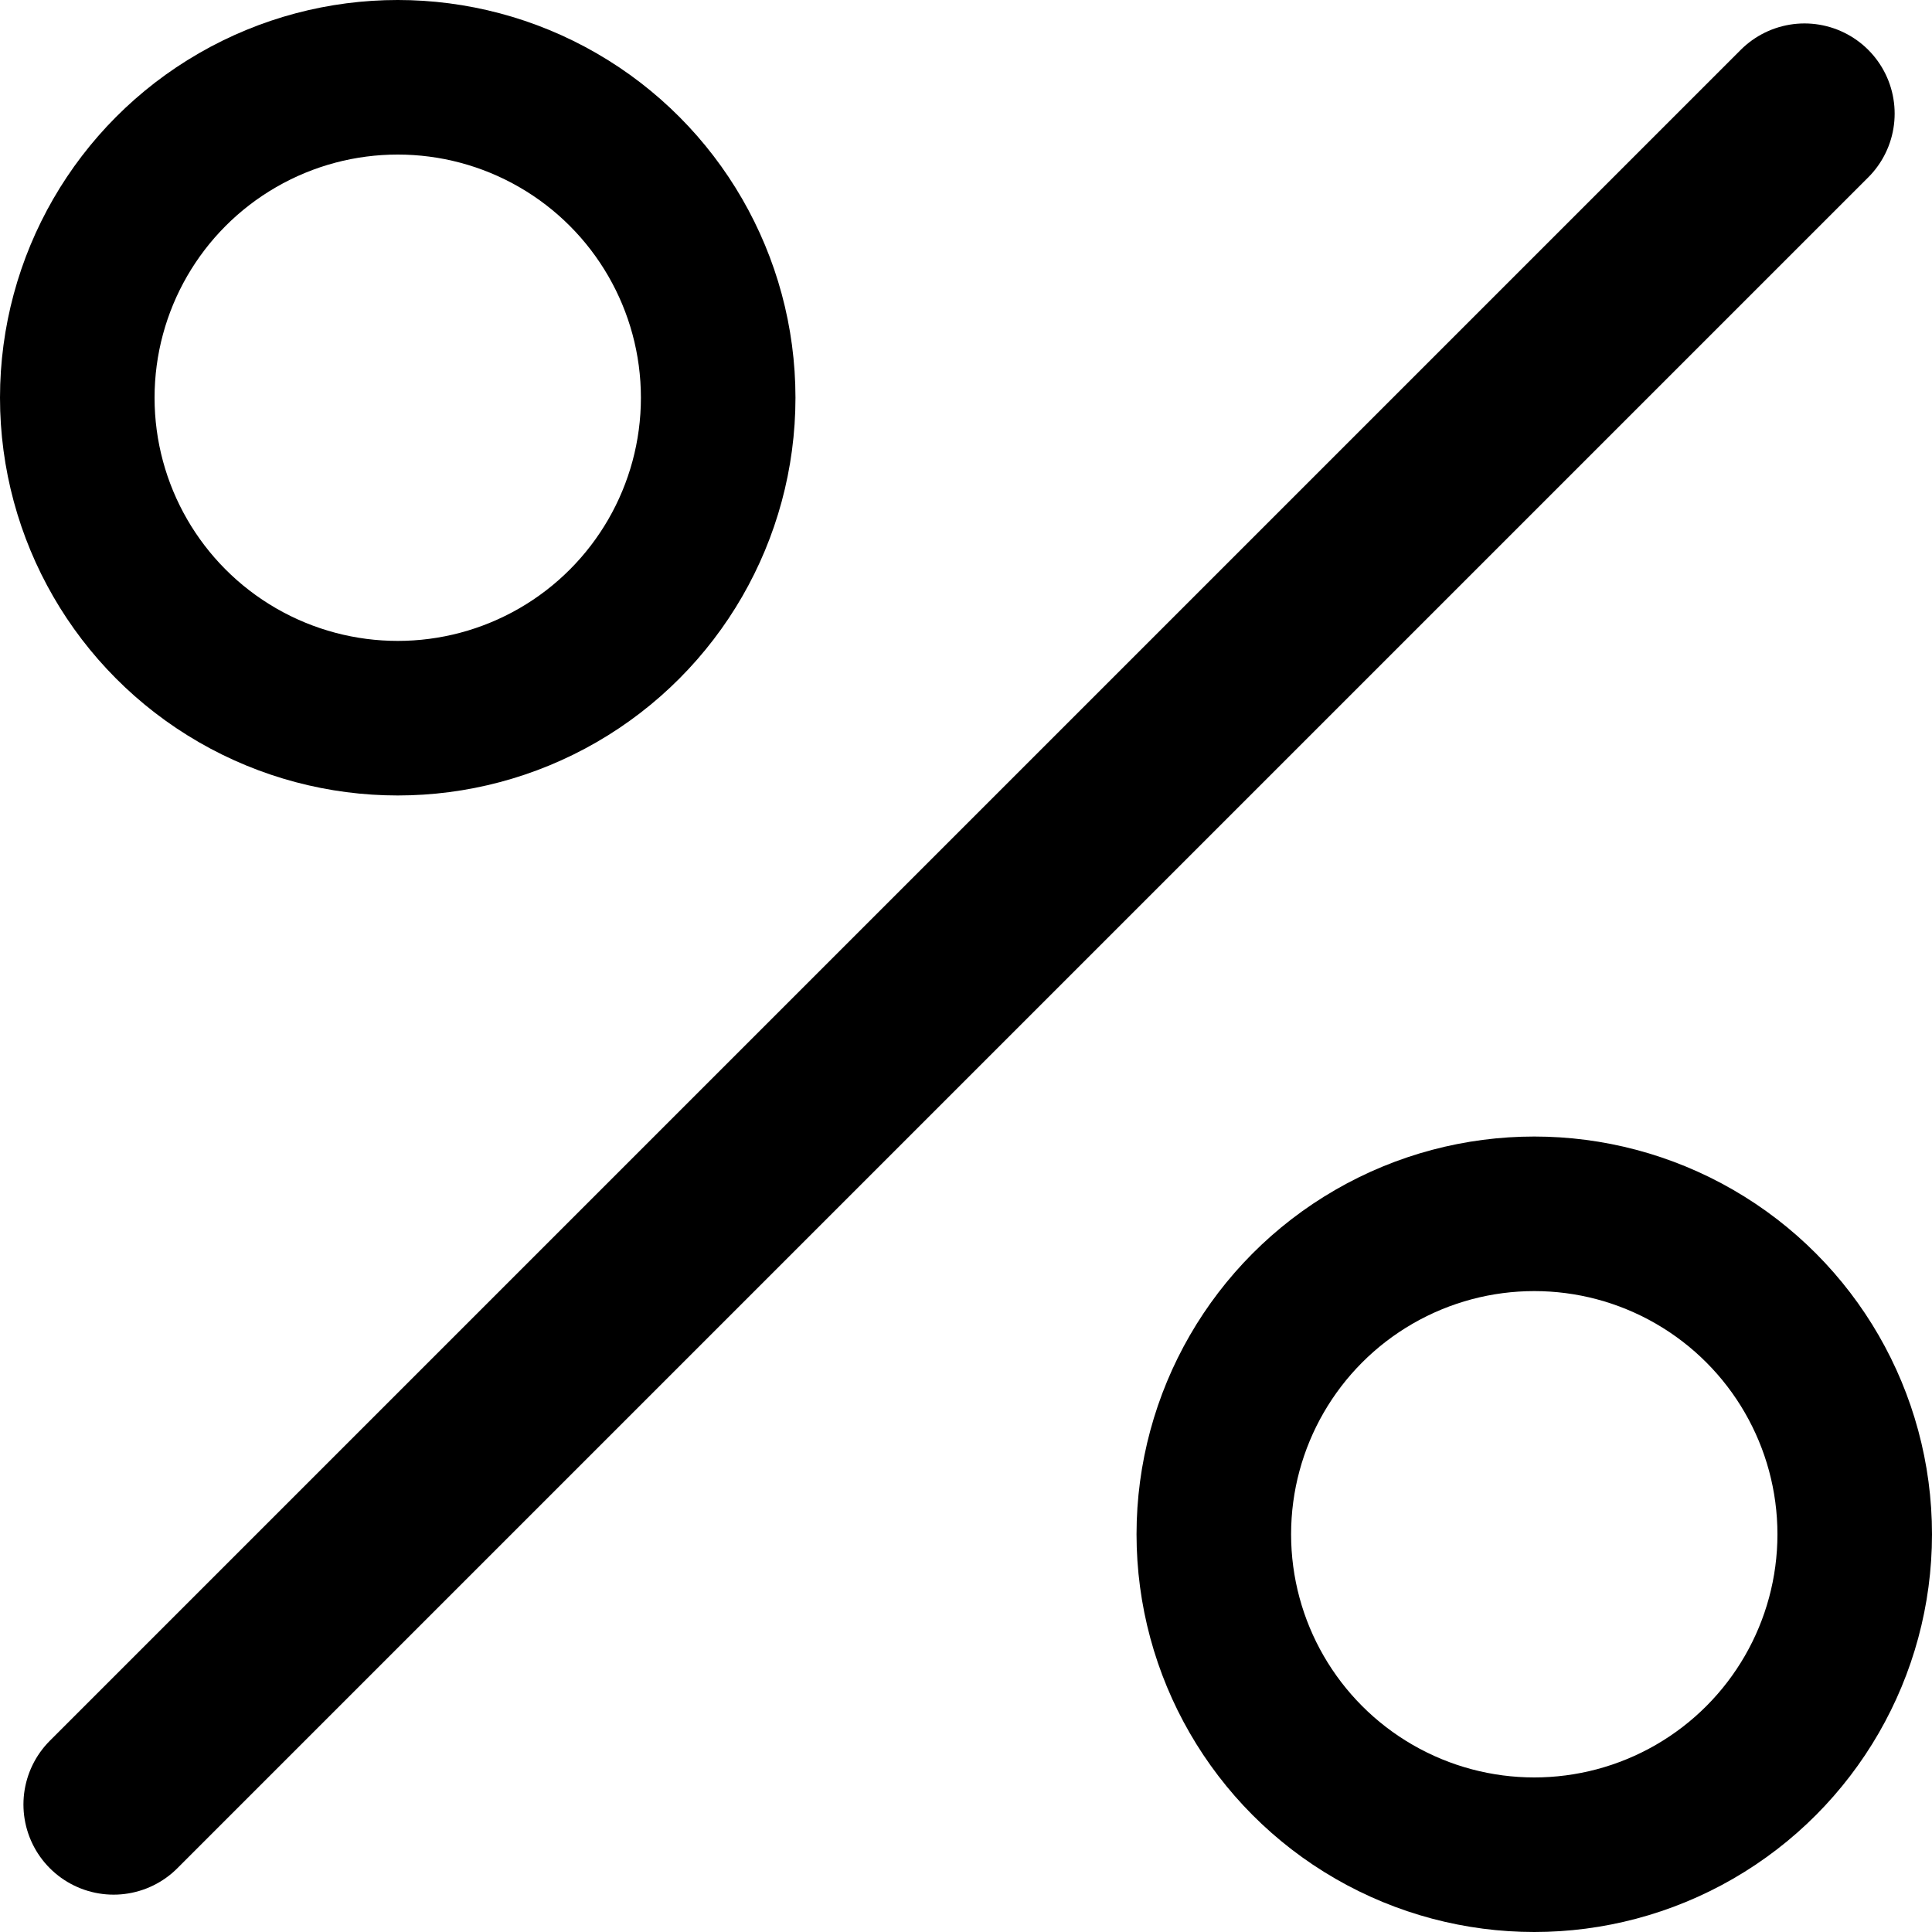 <svg width="15" height="15" viewBox="0 0 15 15" fill="none" xmlns="http://www.w3.org/2000/svg">
<circle cx="3.088" cy="3.088" r="2.488" stroke="black" stroke-width="1.2"/>
<circle cx="11.912" cy="11.912" r="2.488" stroke="black" stroke-width="1.2"/>
<line x1="0.882" y1="14.01" x2="14.01" y2="0.882" stroke="black" stroke-width="1.4" stroke-linecap="round"/>
</svg>
